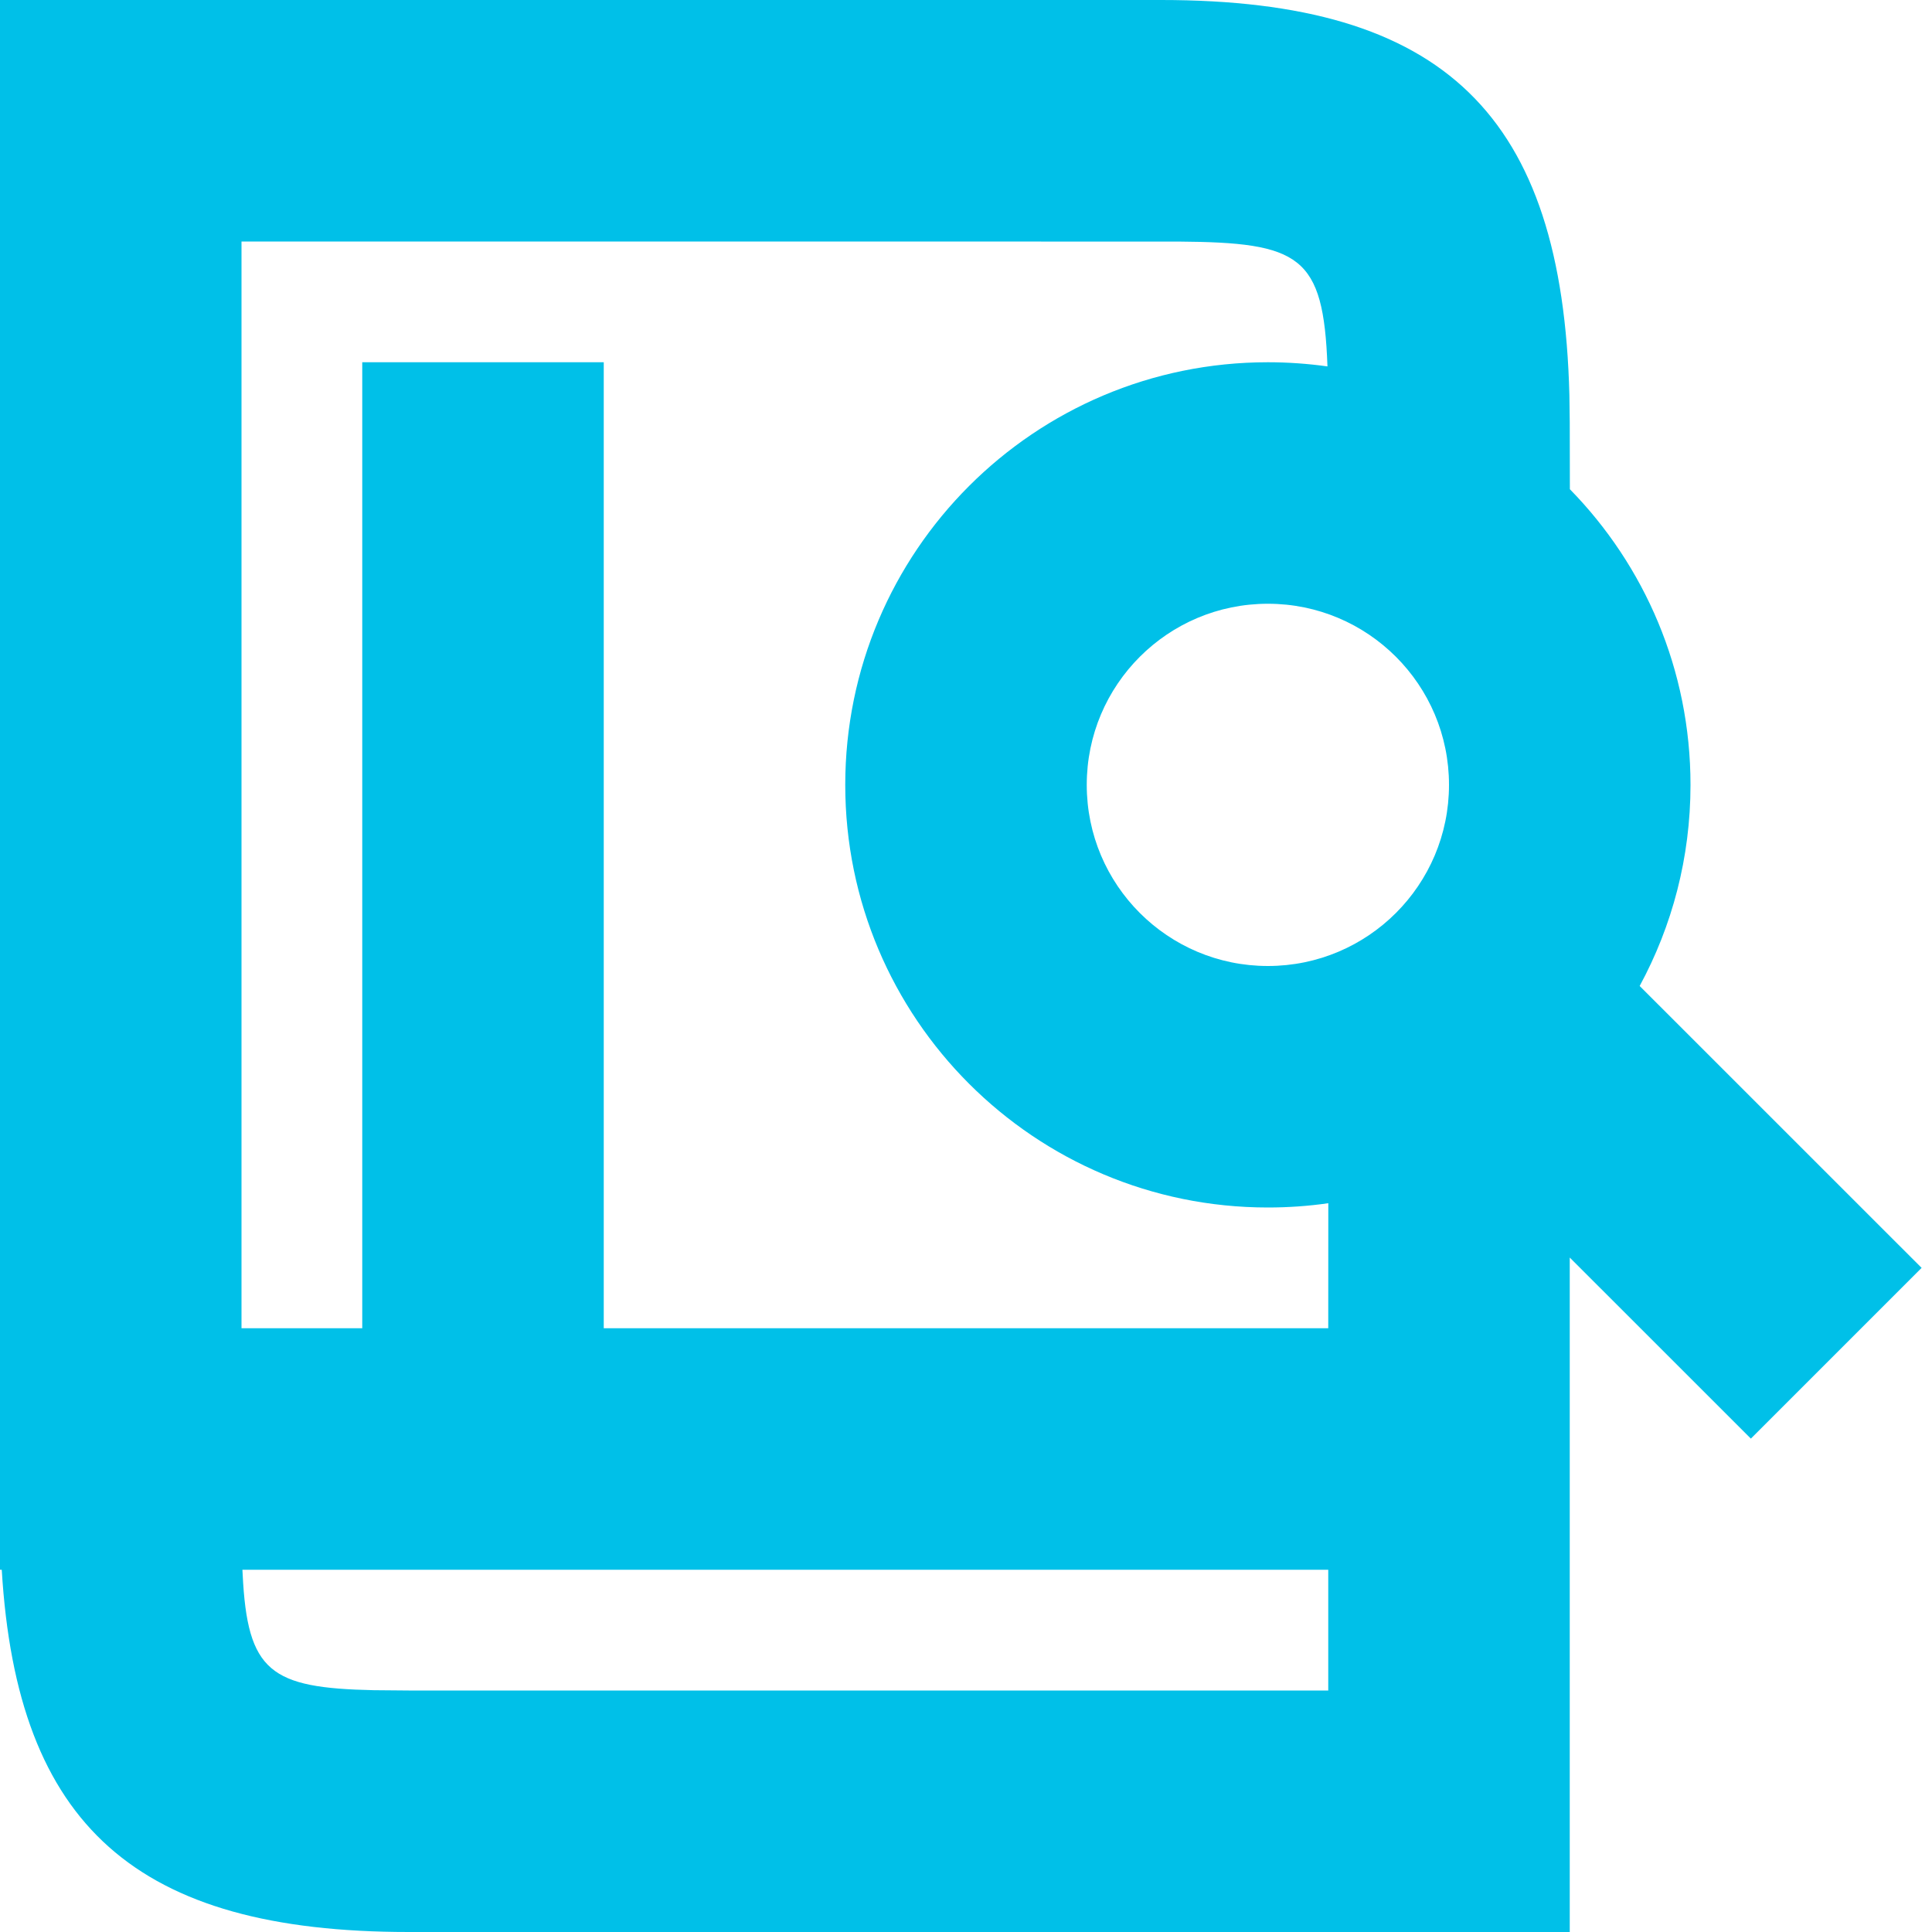 <?xml version="1.0" encoding="UTF-8"?>
<svg width="32px" height="32px" viewBox="0 0 32 32" version="1.1" xmlns="http://www.w3.org/2000/svg" xmlns:xlink="http://www.w3.org/1999/xlink">
    <title>icons/studies</title>
    <g id="New" stroke="none" stroke-width="1" fill="none" fill-rule="evenodd">
        <g id="GLA_Clinical-Trials---Understanding-Clinical-Research" transform="translate(-270, -3101)" fill="#00C0E8">
            <g id="content" transform="translate(234, 537)">
                <g id="block" transform="translate(0, 1840)">
                    <g id="card" transform="translate(0, 692)">
                        <g id="icons/studies" transform="translate(36, 32)">
                            <path d="M19.231,0 C23.927,0 25.877,1.907 25.994,6.543 L26,7 L26.002,8.103 C27.238,9.365 28,11.094 28,13 C28,14.206 27.695,15.34 27.158,16.331 L31.828,21 L29,23.828 L26,20.829 L26,32 L6.769,32 C2.26,32 0.283,30.243 0.029,26 L-5.68434189e-14,26 L-4.97379915e-14,0 L19.231,0 Z M22,26 L4.015,26 L4.019,26.071 C4.097,27.692 4.478,27.959 6.192,27.995 L6.769,28 L22,28 L22,26 Z M19.519,4.001 L4,4 L4,22 L6,22 L6,6 L10,6 L10,22 L22,22 L22.001,19.929 C21.674,19.976 21.34,20 21,20 C17.134,20 14,16.866 14,13 C14,9.134 17.134,6 21,6 C21.335,6 21.665,6.024 21.987,6.069 C21.921,4.232 21.533,4.016 19.519,4.001 Z M21,10 C19.343,10 18,11.343 18,13 C18,14.657 19.343,16 21,16 C22.657,16 24,14.657 24,13 C24,11.343 22.657,10 21,10 Z" id="Combined-Shape"></path>
                        </g>
                    </g>
                </g>
            </g>
        </g>
    </g>
</svg>